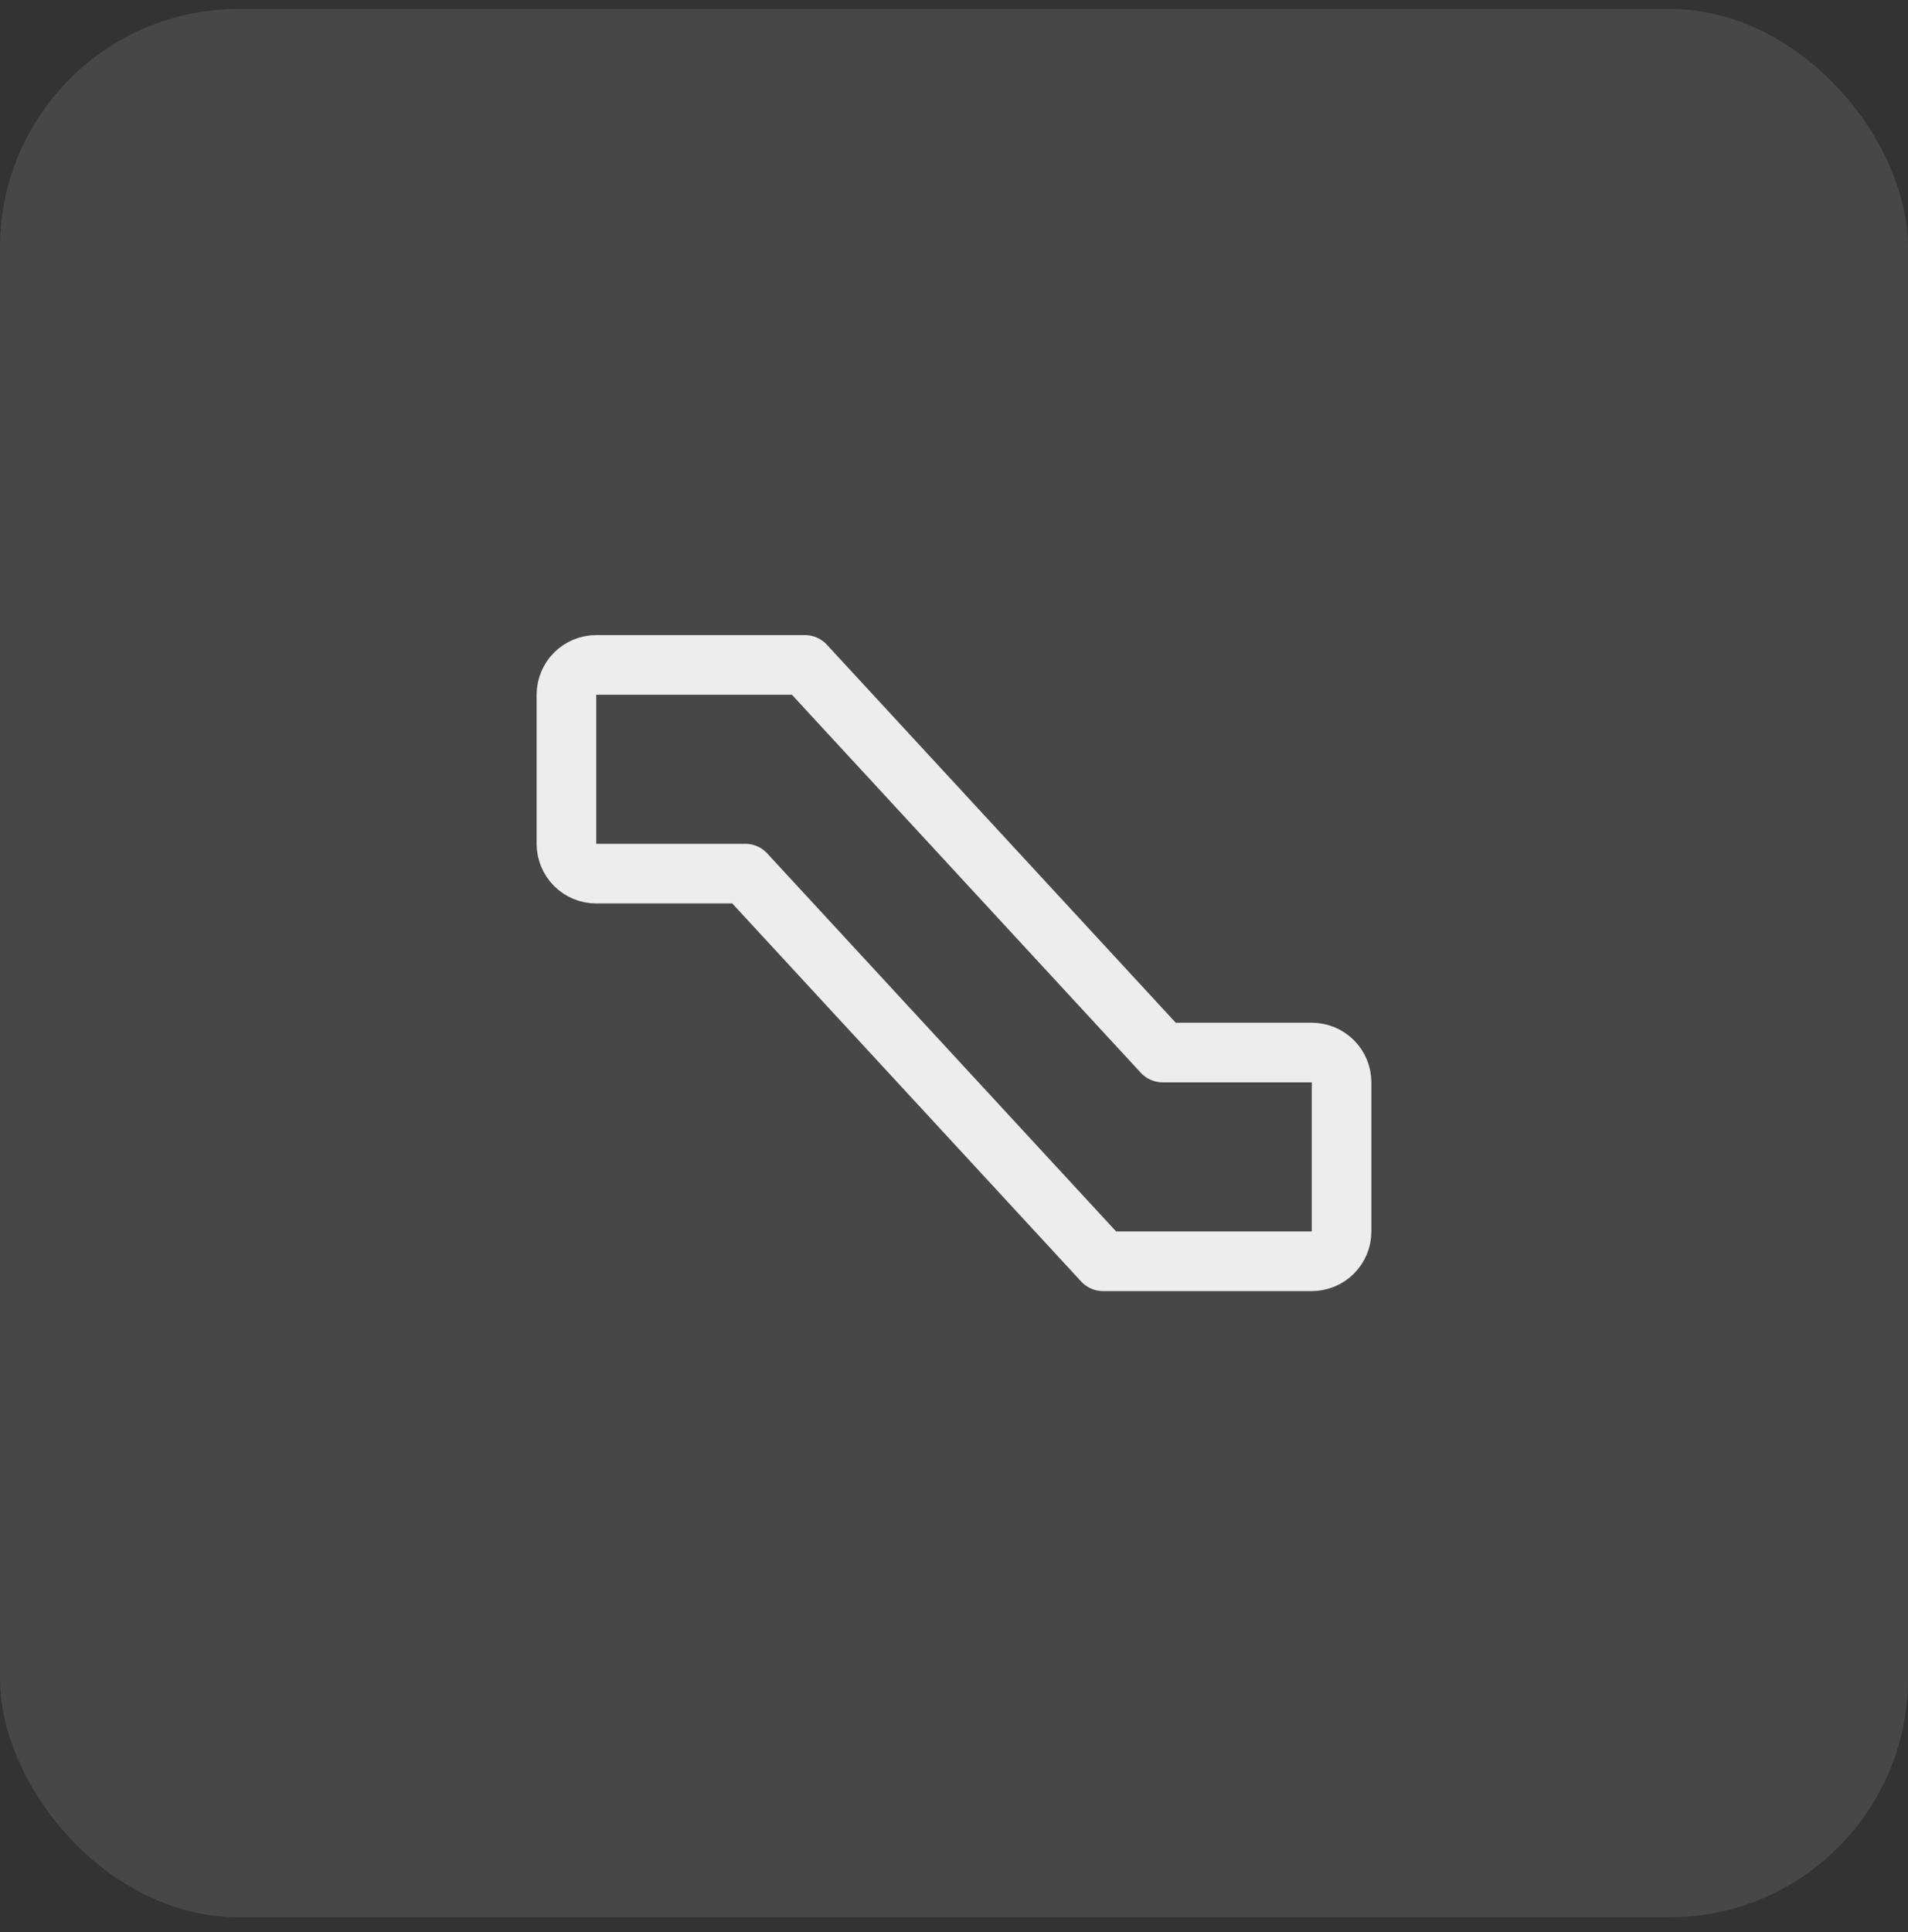 <svg width="80" height="81" viewBox="0 0 80 81" fill="none" xmlns="http://www.w3.org/2000/svg">
<rect x="0" y="0" width="80" height="81" fill="#333333" stroke="none"/>
<rect y="0.374" width="80" height="80" rx="10" fill="white" fill-opacity="0.1"/>
<g clip-path="url(#clip0_32224_59692)">
<path d="M25 27.874H33.75L48.75 44.124H55C55.331 44.124 55.65 44.256 55.884 44.49C56.118 44.725 56.25 45.043 56.25 45.374V51.624C56.25 51.956 56.118 52.274 55.884 52.508C55.65 52.743 55.331 52.874 55 52.874H46.25L31.25 36.624H25C24.669 36.624 24.351 36.493 24.116 36.258C23.882 36.024 23.75 35.706 23.75 35.374V29.124C23.75 28.793 23.882 28.475 24.116 28.24C24.351 28.006 24.669 27.874 25 27.874Z" stroke="white" stroke-opacity="0.9" stroke-width="2.5" stroke-linecap="round" stroke-linejoin="round"/>
</g>
<defs>
<clipPath id="clip0_32224_59692">
<rect width="40" height="40" fill="white" transform="translate(20 20.374)"/>
</clipPath>
</defs>
</svg>
